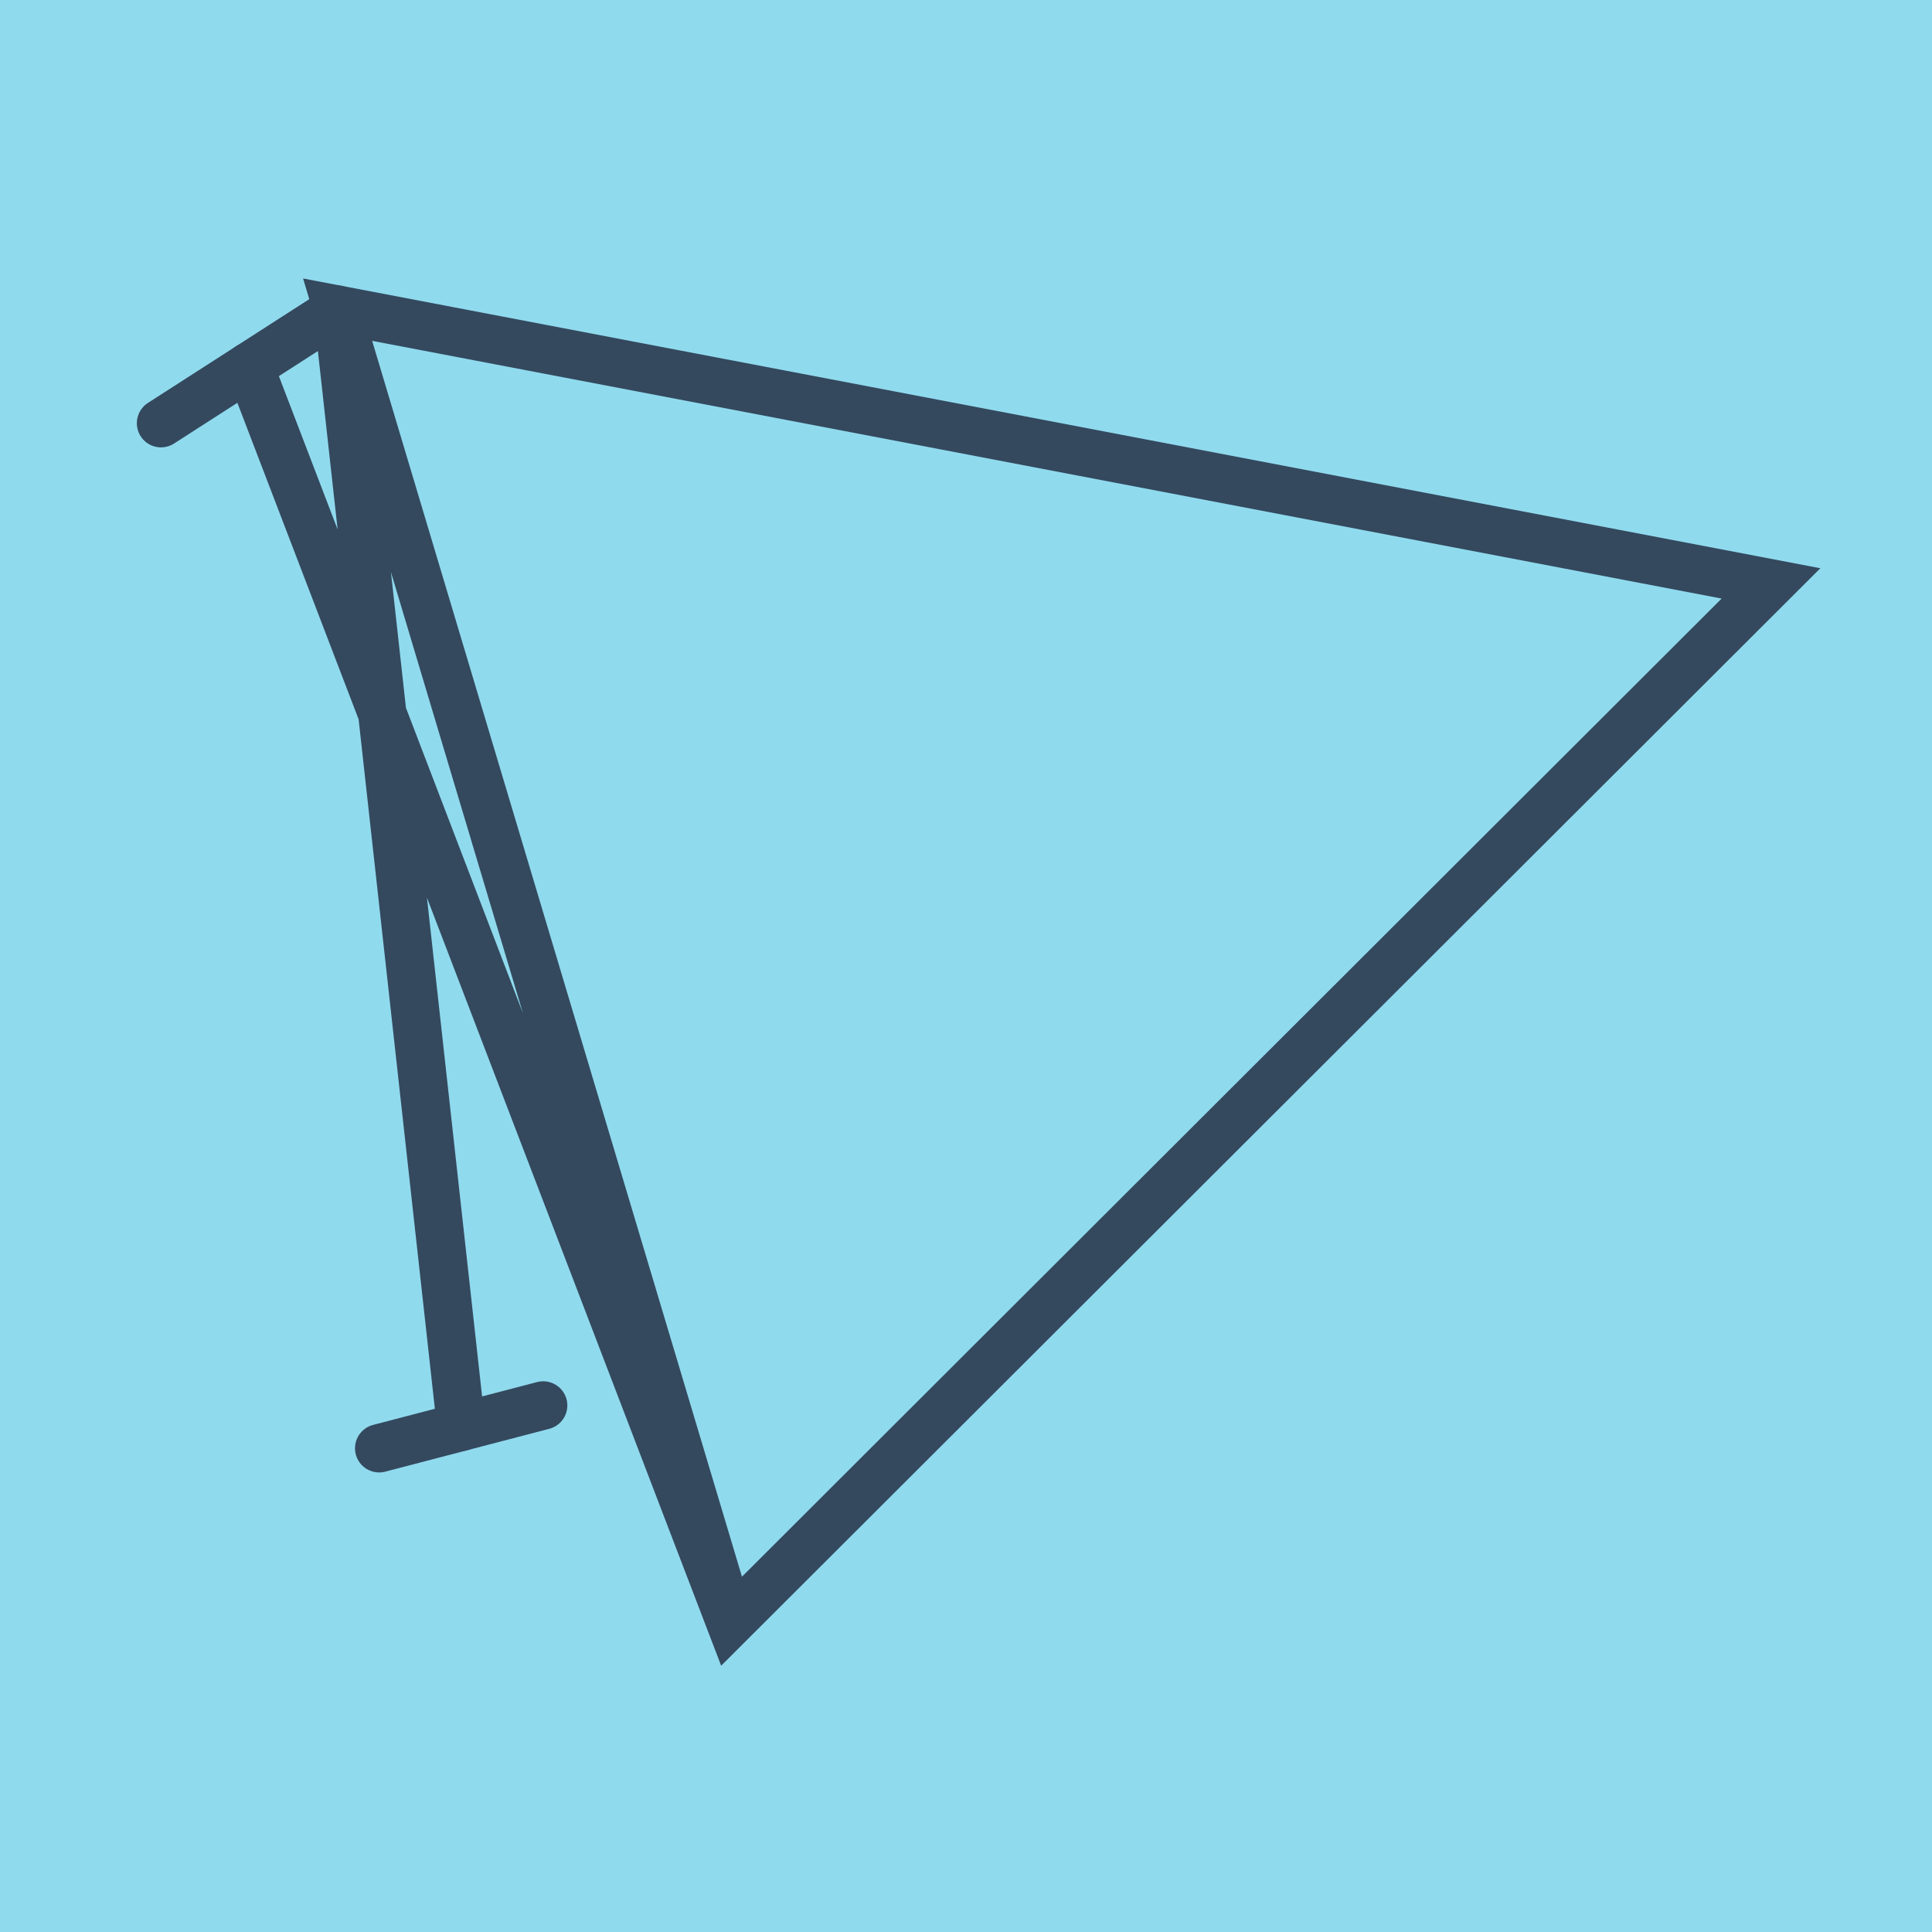 <?xml version="1.0" encoding="utf-8"?>
<!DOCTYPE svg PUBLIC "-//W3C//DTD SVG 1.1//EN" "http://www.w3.org/Graphics/SVG/1.1/DTD/svg11.dtd">
<svg xmlns="http://www.w3.org/2000/svg" xmlns:xlink="http://www.w3.org/1999/xlink" viewBox="-10 -10 120 120" preserveAspectRatio="xMidYMid meet">
	<path style="fill:#90daee" d="M-10-10h120v120H-10z"/>
			<polyline stroke-linecap="round" points="0,16.287 10.97,9.233 " style="fill:none;stroke:#34495e;stroke-width: 3px"/>
			<polyline stroke-linecap="round" points="23.738,77.294 13.55,79.956 " style="fill:none;stroke:#34495e;stroke-width: 3px"/>
			<polyline stroke-linecap="round" points="5.485,12.76 35.367,90.767 100,26.236 10.97,9.233 35.367,90.767 10.97,9.233 18.644,78.625 " style="fill:none;stroke:#34495e;stroke-width: 3px"/>
	</svg>
